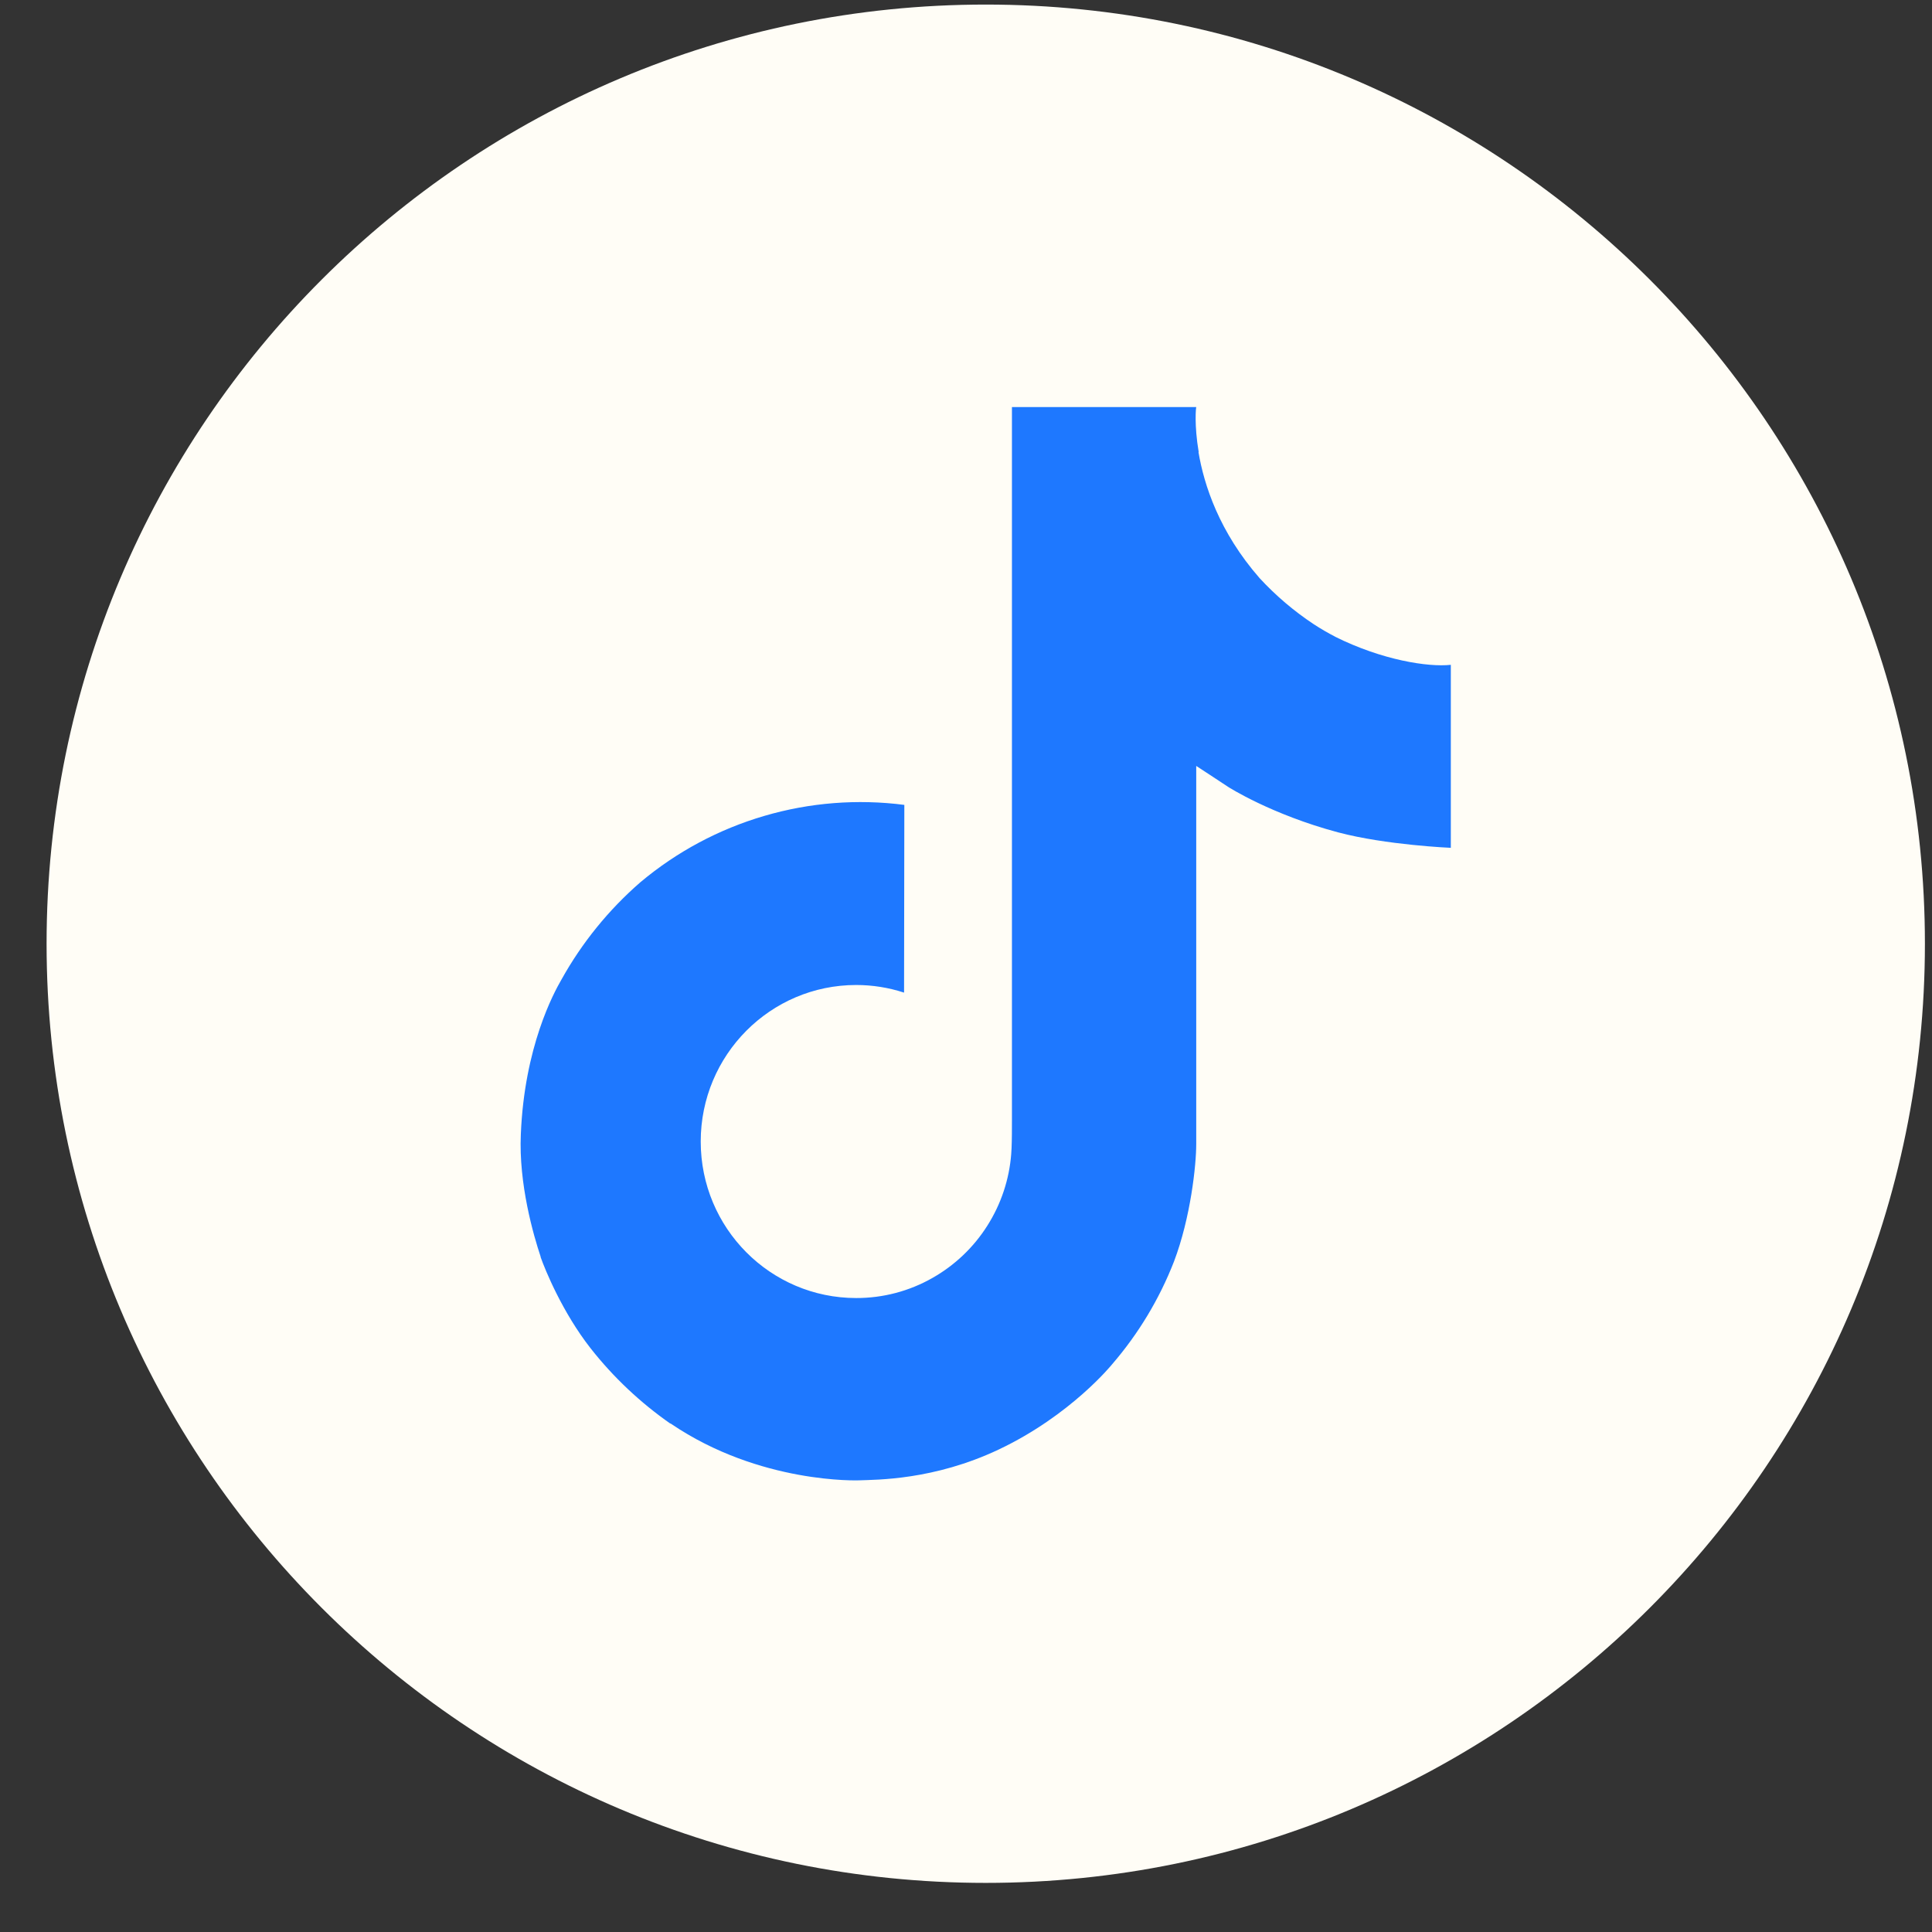 <?xml version="1.0" encoding="UTF-8"?> <svg xmlns="http://www.w3.org/2000/svg" width="36" height="36" viewBox="0 0 36 36" fill="none"><rect x="0" y="0" width="36" height="36" fill="#333333" stroke="none"/> <path d="M18.368 35.085C28.033 35.085 35.868 27.25 35.868 17.585C35.868 7.92 28.033 0.085 18.368 0.085C8.703 0.085 0.868 7.92 0.868 17.585C0.868 27.25 8.703 35.085 18.368 35.085Z" fill="#FFFDF6"></path> <path d="M24.876 11.862C24.741 11.793 24.61 11.716 24.482 11.633C24.112 11.388 23.773 11.1 23.472 10.774C22.717 9.911 22.435 9.036 22.332 8.424H22.336C22.25 7.914 22.285 7.585 22.291 7.585H18.856V20.867C18.856 21.045 18.856 21.221 18.849 21.396C18.849 21.417 18.846 21.437 18.845 21.461C18.845 21.47 18.845 21.48 18.843 21.49V21.498C18.807 21.974 18.654 22.435 18.398 22.838C18.143 23.242 17.792 23.576 17.376 23.812C16.943 24.059 16.453 24.188 15.954 24.187C14.354 24.187 13.057 22.883 13.057 21.271C13.057 19.659 14.354 18.354 15.954 18.354C16.257 18.354 16.558 18.402 16.846 18.496L16.851 14.998C15.976 14.885 15.088 14.955 14.242 15.203C13.395 15.451 12.61 15.871 11.934 16.438C11.342 16.952 10.844 17.566 10.463 18.251C10.318 18.501 9.771 19.506 9.705 21.136C9.663 22.061 9.941 23.02 10.074 23.416V23.425C10.156 23.658 10.48 24.454 11.006 25.125C11.43 25.664 11.932 26.137 12.494 26.529V26.521L12.502 26.529C14.164 27.658 16.008 27.584 16.008 27.584C16.327 27.571 17.397 27.584 18.611 27.009C19.957 26.371 20.723 25.421 20.723 25.421C21.213 24.853 21.603 24.206 21.875 23.508C22.186 22.69 22.29 21.71 22.29 21.319V14.272C22.331 14.297 22.887 14.664 22.887 14.664C22.887 14.664 23.687 15.177 24.934 15.51C25.828 15.747 27.034 15.798 27.034 15.798V12.388C26.612 12.434 25.754 12.301 24.875 11.863L24.876 11.862Z" fill="#1E78FF"></path> </svg> 